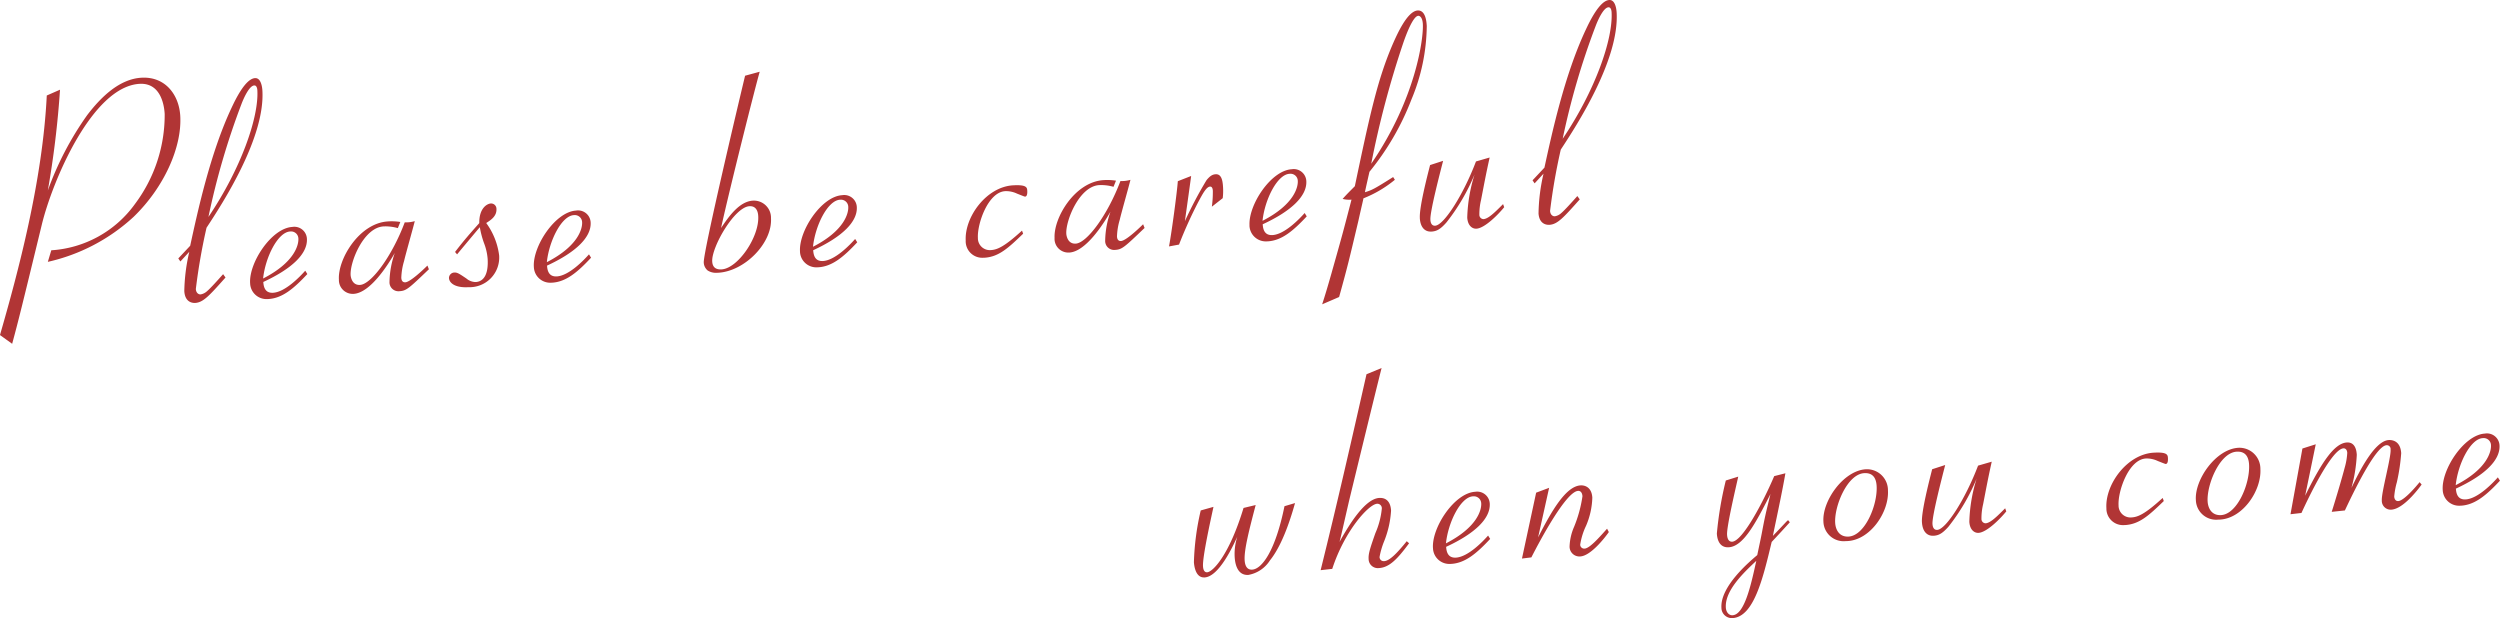 <svg xmlns="http://www.w3.org/2000/svg" width="341.932" height="84.542" viewBox="0 0 341.932 84.542">
  <path id="Please_be_careful_when_you_come_のコピー" data-name="Please be careful  　　　　　　when you come のコピー" d="M406.552,1107.417c-.167-2.885,3.744-6.219,4.9-7.193.339-1.617.476-2.23.609-2.929.43-2.271.5-2.578,1.2-5.425-2.018,3.96-3.69,7.167-5.713,7.284-1.507.086-1.6-1.549-1.621-1.894a48.5,48.5,0,0,1,1.224-7.24l1.7-.529c-.376,1.706-1.593,6.829-1.528,7.949.01.172.057.99.7.952,1.42-.082,4.225-5.383,5.746-8.969l1.532-.391c-.484,2.836-1.477,7.341-1.709,8.564,1.712-1.784,1.871-2.009,2.079-2.15l.233.289c-.527.592-1.747,1.914-2.479,2.691-1.184,4.949-2.433,10.247-5.359,10.416l-.1,0A1.42,1.42,0,0,1,406.552,1107.417Zm.6-.035c.04.689.452,1.1.925,1.07,1.636-.095,2.525-4.163,3.243-7.443C409.6,1102.62,407.02,1105.057,407.154,1107.382Zm-72.749-6.214a35.061,35.061,0,0,1,.932-7.051l1.742-.49c-.374,1.75-1.507,6.825-1.432,8.116.01.172.049.861.566.832.775-.045,3.019-2.334,4.978-8.8l1.661-.4c-.85,3.245-1.592,6.095-1.51,7.515.017.3.079,1.378,1.026,1.323,1.335-.076,3.179-2.559,4.423-8.677l1.444-.428c-.788,2.809-1.9,5.94-3.434,7.843a4.4,4.4,0,0,1-2.952,1.984c-1.722.1-1.844-2.01-1.874-2.526a7.762,7.762,0,0,1,.363-2.7c-.576,1.243-2.492,5.457-4.473,5.571l-.077,0C334.61,1103.289,334.434,1101.674,334.4,1101.168Zm23.6-25.677,2.067-.853c-.949,3.769-2.974,12.092-4.439,18.136-1,4.334-1.1,4.858-1.316,5.648,1.37-2.454,3.5-5.9,5.441-6.015.861-.049,1.536.43,1.611,1.722a13.361,13.361,0,0,1-1,4.333,11,11,0,0,0-.575,2.02.565.565,0,0,0,.638.568c.774-.045,1.832-1.185,3.082-2.726l.319.284c-1.6,2.165-2.7,3.308-4.123,3.39a1.257,1.257,0,0,1-1.412-1.257c-.04-.688.179-1.392.921-3.508a10.973,10.973,0,0,0,.886-3.377.614.614,0,0,0-.643-.654c-1.162.068-4.451,3.713-6.138,8.906l-1.588.178C353.943,1093.39,355.977,1084.462,358.007,1075.491Zm9.093,23.748c-.162-2.8,2.936-7.511,5.776-7.675a1.723,1.723,0,0,1,1.993,1.613c.117,2.023-2.01,4.09-5.964,5.915.044.775.3,1.538,1.337,1.478,1.678-.1,3.714-2.244,4.4-3.018l.285.459c-1.871,2.008-3.437,3.307-5.332,3.416q-.1.005-.187.005A2.231,2.231,0,0,1,367.1,1099.239Zm5.467-7.052c-1.678.1-3.381,3.52-3.689,6.431,4.363-2.238,4.873-4.642,4.825-5.46a1,1,0,0,0-1.07-.973Zm8.646-.5,1.776-.664-1.509,6.781c1.9-3.738,3.829-7,5.809-7.115.6-.035,1.526.257,1.608,1.678a10.458,10.458,0,0,1-.858,3.85,9.126,9.126,0,0,0-.8,2.595.552.552,0,0,0,.591.527c.689-.04,1.866-1.36,3.083-2.726l.242.461c-.6.856-2.489,3.254-3.911,3.335a1.35,1.35,0,0,1-1.459-1.341,7.366,7.366,0,0,1,.62-2.714,17.657,17.657,0,0,0,1.142-4.169c0-.086-.045-.775-.6-.742-1.636.094-5.184,6.734-6.386,9.093l-1.286.16ZM420.5,1095.6c-.161-2.8,2.753-6.94,5.81-7.115a2.872,2.872,0,0,1,3.018,2.893c.168,2.927-2.376,6.745-5.518,6.926q-.14.008-.276.008A2.763,2.763,0,0,1,420.5,1095.6Zm5.581-6.584c-2.325.134-4.1,4.513-3.971,6.794.058.99.588,1.953,1.836,1.881,2.239-.13,3.983-4.333,3.834-6.916-.061-1.071-.5-1.764-1.551-1.764C426.183,1089.01,426.134,1089.011,426.083,1089.014Zm7.895,6.714c-.084-1.463.974-5.584,1.4-7.25l1.781-.578c-.422,1.666-1.8,6.928-1.739,8.047.01.173.049.861.652.826,1.205-.069,3.858-4.239,5.583-8.787l1.869-.54c-.547,2.494-.71,3.41-1.176,5.812a8.361,8.361,0,0,0-.23,2,.586.586,0,0,0,.554.616c.645-.038,1.464-.819,2.688-2.056l.154.423c-.766.951-2.641,2.873-3.8,2.94-.56.032-1.19-.407-1.255-1.526a21.511,21.511,0,0,1,1-5.889,27.537,27.537,0,0,1-3.854,6.571c-.812.911-1.313,1.2-2.045,1.241l-.093,0C434.685,1097.584,434.053,1097.012,433.978,1095.728Zm25.228-1.93c-.186-3.228,2.813-7.375,6.473-7.585,1.894-.11,1.919.32,1.944.751.007.129.044.775-.3.795-.086,0-.707-.262-1.1-.411a3.481,3.481,0,0,0-1.618-.339c-2.367.137-3.844,4.5-3.734,6.392a1.628,1.628,0,0,0,1.78,1.668c.861-.049,1.832-.451,4.252-2.663l.154.423c-2,1.93-3.315,3.171-5.3,3.285-.065,0-.129.006-.191.006A2.26,2.26,0,0,1,459.206,1093.8Zm12.236-1.137c-.161-2.8,2.753-6.94,5.81-7.116a2.871,2.871,0,0,1,3.017,2.893c.169,2.927-2.375,6.745-5.517,6.926q-.139.008-.274.008A2.764,2.764,0,0,1,471.443,1092.662Zm5.581-6.584c-2.325.133-4.1,4.512-3.971,6.793.058.99.588,1.953,1.836,1.881,2.238-.129,3.983-4.333,3.834-6.916-.062-1.069-.5-1.763-1.55-1.763Q477.1,1086.073,477.023,1086.078Zm8.995-.433,1.823-.58-1.451,7.037c2.2-4.446,3.948-7.182,5.713-7.283,1.248-.072,1.33,1.348,1.35,1.693a20.636,20.636,0,0,1-.733,4.533c1.156-2.442,3.213-6.448,5.107-6.557.43-.025,1.6.08,1.7,1.8a26.431,26.431,0,0,1-.592,3.964,10.486,10.486,0,0,0-.362,1.965c.017.3.167.638.554.616.817-.047,2.595-2.18,2.917-2.587l.278.329c-.561.767-2.528,3.342-4.164,3.436a1.216,1.216,0,0,1-1.282-1.265c-.065-1.119,1.3-5.948,1.2-6.979a.517.517,0,0,0-.552-.573c-1.507.087-4.587,6.57-5.7,8.923l-1.8.191c.694-2.2,1.452-4.792,1.769-6.019a9.142,9.142,0,0,0,.357-2.05c-.035-.6-.425-.624-.511-.618-1.592.091-4.679,6.489-5.753,8.84l-1.5.173Zm19.187,5.631c-.161-2.8,2.936-7.511,5.777-7.675a1.723,1.723,0,0,1,1.993,1.613c.117,2.023-2.011,4.09-5.965,5.916.045.775.305,1.537,1.338,1.477,1.678-.1,3.714-2.244,4.4-3.018l.286.459c-1.871,2.008-3.438,3.307-5.332,3.416-.064,0-.126.005-.187.005A2.232,2.232,0,0,1,505.205,1091.276Zm5.467-7.052c-1.678.1-3.382,3.521-3.689,6.432,4.363-2.239,4.872-4.644,4.825-5.461a.994.994,0,0,0-1.07-.973Zm-339.566-14.1c2.484-8.609,5.826-21.067,6.4-32.762l1.812-.795a129.263,129.263,0,0,1-1.667,13.787,42.548,42.548,0,0,1,5.367-10.286c1.886-2.485,4.422-4.963,7.435-5.137,3.271-.188,5.144,2.338,5.311,5.223.246,4.261-2.2,9.758-6.374,13.8a25.525,25.525,0,0,1-11.738,6.161l.471-1.581a15.279,15.279,0,0,0,11.467-6.363,20.288,20.288,0,0,0,4.043-12.283c-.038-.645-.292-4.3-3.434-4.12-6.5.374-11.929,13.342-13.361,19.212-2.862,11.783-3.178,13.054-4.067,16.344Zm182.144-8.558c1.508-5.314,1.647-5.882,2.708-9.96a3.527,3.527,0,0,1-1.215-.1c.568-.637.854-.913,1.67-1.737,2.034-9.662,3.088-14.6,5.224-19.521.536-1.2,1.947-4.431,3.368-4.513,1.119-.065,1.216,1.614,1.246,2.13a26.564,26.564,0,0,1-2.1,10.055,35.975,35.975,0,0,1-5.737,9.876c-.1.438-.553,2.407-.616,2.8.976-.316,1.146-.368,3.854-2.08l.238.375a16.064,16.064,0,0,1-4.3,2.537c-.1.524-.173.744-.688,3.063-1.32,5.562-1.458,6.174-2.638,10.432l-2.318,1C352.386,1064.549,352.676,1063.582,353.251,1061.563Zm11.84-35.105c-.732.042-1.7,2.689-2.035,3.658a129.208,129.208,0,0,0-4.4,16.58c6.135-8.949,7.17-17.214,7.06-19.109-.06-1.039-.508-1.13-.616-1.13Zm-168.773,37.675a25.163,25.163,0,0,1,.682-5.395l-1.219,1.323-.284-.416,1.627-1.735c.991-4.549,2.727-12.639,5.651-18.854.5-1.066,1.885-4,3.22-4.073.861-.049.986,1.368,1.005,1.713.373,6.457-5.458,15.431-7.643,18.753a80.585,80.585,0,0,0-1.461,8.376c.032.56.39.755.647.741a1.724,1.724,0,0,0,.882-.44c.494-.417,1.468-1.509,2.2-2.329l.329.456c-2.231,2.5-3.042,3.415-4.162,3.479l-.077,0C197.256,1065.734,196.4,1065.514,196.317,1064.132Zm9.563-28.149c-.688.04-1.453,1.768-1.752,2.563a101.474,101.474,0,0,0-4.51,15.42c4.457-6.606,6.9-13.614,6.69-17.317-.012-.211-.08-.667-.407-.667Zm-.563,27.026c-.162-2.8,2.936-7.511,5.776-7.675a1.723,1.723,0,0,1,1.993,1.613c.117,2.023-2.01,4.089-5.964,5.915.044.775.3,1.537,1.337,1.478,1.678-.1,3.714-2.244,4.4-3.018l.285.458c-1.871,2.009-3.437,3.308-5.332,3.417-.064,0-.126.005-.187.005A2.231,2.231,0,0,1,205.317,1063.009Zm5.467-7.053c-1.678.1-3.381,3.521-3.689,6.432,4.363-2.238,4.873-4.643,4.825-5.461a1,1,0,0,0-1.071-.973Zm6.678,6.569c-.161-2.8,2.794-7.719,6.711-7.945a7.834,7.834,0,0,1,1.689.075l-.34.841a6.145,6.145,0,0,0-1.958-.232c-2.712.156-4.6,4.843-4.5,6.651.017.3.211,1.413,1.287,1.351,1.55-.089,4.393-3.967,6.115-8.558a4.253,4.253,0,0,0,1.372-.166c-.209.876-1.287,4.652-1.457,5.44a8.883,8.883,0,0,0-.385,2.311c.013.215.08.643.553.616.646-.037,2.326-1.6,3.021-2.291l.2.507c-2.742,2.62-3.07,2.941-4.017,3a1.225,1.225,0,0,1-1.371-1.3,12.481,12.481,0,0,1,.724-3.928c-1.02,1.786-3.4,5.465-5.638,5.594-.046,0-.091,0-.135,0A1.885,1.885,0,0,1,217.462,1062.525Zm15.055-.177a.758.758,0,0,1,.733-.777c.43-.024.746.217,1.644.813a1.969,1.969,0,0,0,1.281.488c1.12-.065,1.751-1.094,1.632-3.161a7.729,7.729,0,0,0-.517-2.217,12.55,12.55,0,0,1-.554-2.127c-.768.908-2.667,3.177-3.11,3.721l-.279-.329c1.286-1.672,2.1-2.583,3.315-3.949-.031-2.028,1.056-2.651,1.572-2.682a.733.733,0,0,1,.777.733c.059,1.032-.817,1.559-1.4,1.938a9.546,9.546,0,0,1,1.767,4.432,4.054,4.054,0,0,1-4.2,4.345q-.2.011-.377.011C233.115,1063.587,232.547,1062.87,232.517,1062.347Zm11.607-1.576c-.161-2.8,2.936-7.512,5.776-7.675a1.722,1.722,0,0,1,1.993,1.612c.117,2.023-2.01,4.09-5.964,5.916.045.775.3,1.537,1.337,1.478,1.679-.1,3.714-2.245,4.4-3.018l.285.458c-1.871,2.009-3.437,3.308-5.332,3.417q-.095.005-.186.005A2.232,2.232,0,0,1,244.124,1060.771Zm5.467-7.053c-1.679.1-3.381,3.521-3.688,6.432,4.362-2.238,4.872-4.643,4.824-5.461a1,1,0,0,0-1.071-.973ZM267.9,1061.3a1.493,1.493,0,0,1-.538-1.092c-.082-1.42,4.92-22.526,5.653-25.549l2-.546c-.577,1.976-4.057,15.781-5.289,21.381.995-1.483,2.468-3.641,4.362-3.75a2.339,2.339,0,0,1,2.47,2.406c.2,3.4-3.6,7.248-7.214,7.456-.075,0-.157.008-.245.008A2.079,2.079,0,0,1,267.9,1061.3Zm5.712-8.795c-2.066.12-5.2,5.612-5.093,7.55.027.473.2,1.155,1.273,1.093,2.238-.129,5.185-4.445,5.021-7.286-.014-.251-.078-1.359-1.113-1.359Zm6.913,6.167c-.161-2.8,2.936-7.511,5.777-7.675a1.721,1.721,0,0,1,1.993,1.612c.117,2.023-2.01,4.09-5.964,5.916.045.775.3,1.537,1.337,1.478,1.679-.1,3.715-2.244,4.4-3.018l.285.458c-1.871,2.009-3.437,3.308-5.332,3.417-.064,0-.126.005-.187.005A2.231,2.231,0,0,1,280.522,1058.673Zm5.467-7.053c-1.679.1-3.382,3.521-3.689,6.432,4.362-2.238,4.872-4.643,4.824-5.461a1,1,0,0,0-1.07-.973Zm17.2,5.617c-.186-3.229,2.814-7.375,6.474-7.586,1.894-.109,1.919.321,1.943.751.007.13.045.775-.3.795-.085.005-.706-.261-1.1-.411a3.473,3.473,0,0,0-1.617-.338c-2.368.136-3.844,4.5-3.735,6.391a1.63,1.63,0,0,0,1.781,1.669c.86-.05,1.831-.451,4.252-2.664l.154.423c-2.005,1.93-3.316,3.172-5.3,3.286q-.1.005-.19.005A2.262,2.262,0,0,1,303.188,1057.236Zm12.153-.355c-.161-2.8,2.794-7.719,6.711-7.945a7.788,7.788,0,0,1,1.689.076l-.34.841a6.118,6.118,0,0,0-1.957-.233c-2.712.156-4.6,4.844-4.5,6.651.017.3.211,1.414,1.287,1.352,1.55-.09,4.392-3.968,6.115-8.559a4.2,4.2,0,0,0,1.372-.166c-.209.876-1.287,4.652-1.457,5.44a8.894,8.894,0,0,0-.385,2.311c.013.215.08.644.553.617.646-.038,2.327-1.6,3.021-2.292l.2.507c-2.742,2.62-3.07,2.941-4.017,3a1.224,1.224,0,0,1-1.371-1.3,12.484,12.484,0,0,1,.724-3.929c-1.02,1.786-3.4,5.465-5.638,5.594-.045,0-.09,0-.134,0A1.885,1.885,0,0,1,315.34,1056.881Zm16.862-7.8,1.816-.71c-.118.958-.733,5.269-.853,6.183a54.282,54.282,0,0,1,2.959-5.613c.484-.589.819-.781,1.249-.806.775-.044.954.809,1.008,1.756a8.616,8.616,0,0,1-.042,1.515l-1.488,1.166a14.736,14.736,0,0,0,.134-2.167c-.007-.13-.034-.6-.379-.583-.517.03-1.022,1.009-1.645,2.168a59.469,59.469,0,0,0-2.6,5.764l-1.368.252C331.386,1055.912,332.109,1050.472,332.2,1049.085Zm9.8,6.043c-.162-2.8,2.936-7.511,5.776-7.675a1.722,1.722,0,0,1,1.993,1.613c.117,2.023-2.01,4.09-5.964,5.915.044.775.3,1.537,1.337,1.478,1.678-.1,3.714-2.244,4.4-3.018l.285.458c-1.871,2.009-3.437,3.308-5.332,3.417q-.1.005-.187.005A2.231,2.231,0,0,1,342,1055.128Zm5.467-7.052c-1.678.1-3.381,3.52-3.689,6.431,4.363-2.238,4.873-4.643,4.825-5.46a.994.994,0,0,0-1.068-.973Zm17.829,6.055c-.085-1.464.974-5.584,1.4-7.25l1.781-.578c-.423,1.666-1.8,6.928-1.739,8.047.01.173.049.861.652.826,1.205-.069,3.858-4.239,5.583-8.787l1.869-.54c-.547,2.494-.71,3.41-1.176,5.812a8.362,8.362,0,0,0-.23,2,.586.586,0,0,0,.554.616c.646-.038,1.464-.819,2.689-2.056l.154.423c-.766.951-2.641,2.873-3.8,2.94-.559.032-1.189-.407-1.254-1.526a21.527,21.527,0,0,1,1-5.889,27.538,27.538,0,0,1-3.854,6.571c-.811.911-1.312,1.2-2.045,1.241l-.094,0C366,1055.985,365.373,1055.413,365.3,1054.13Zm16.235-.678a25.162,25.162,0,0,1,.682-5.395L381,1049.381l-.283-.416,1.627-1.735c.991-4.549,2.727-12.639,5.651-18.854.5-1.066,1.885-4,3.22-4.073.86-.05.986,1.368,1.005,1.713.373,6.457-5.458,15.431-7.643,18.753a80.589,80.589,0,0,0-1.461,8.376c.032.56.389.755.647.74a1.714,1.714,0,0,0,.882-.439c.494-.417,1.468-1.51,2.2-2.329l.329.456c-2.231,2.5-3.042,3.415-4.162,3.479l-.08,0C382.469,1055.054,381.613,1054.832,381.533,1053.453ZM391.1,1025.3c-.689.04-1.453,1.768-1.752,2.562a101.532,101.532,0,0,0-4.51,15.42c4.456-6.605,6.9-13.613,6.69-17.316-.012-.211-.08-.667-.407-.667Z" transform="translate(-171.107 -1024.302)" fill="#b13535"/>
</svg>
